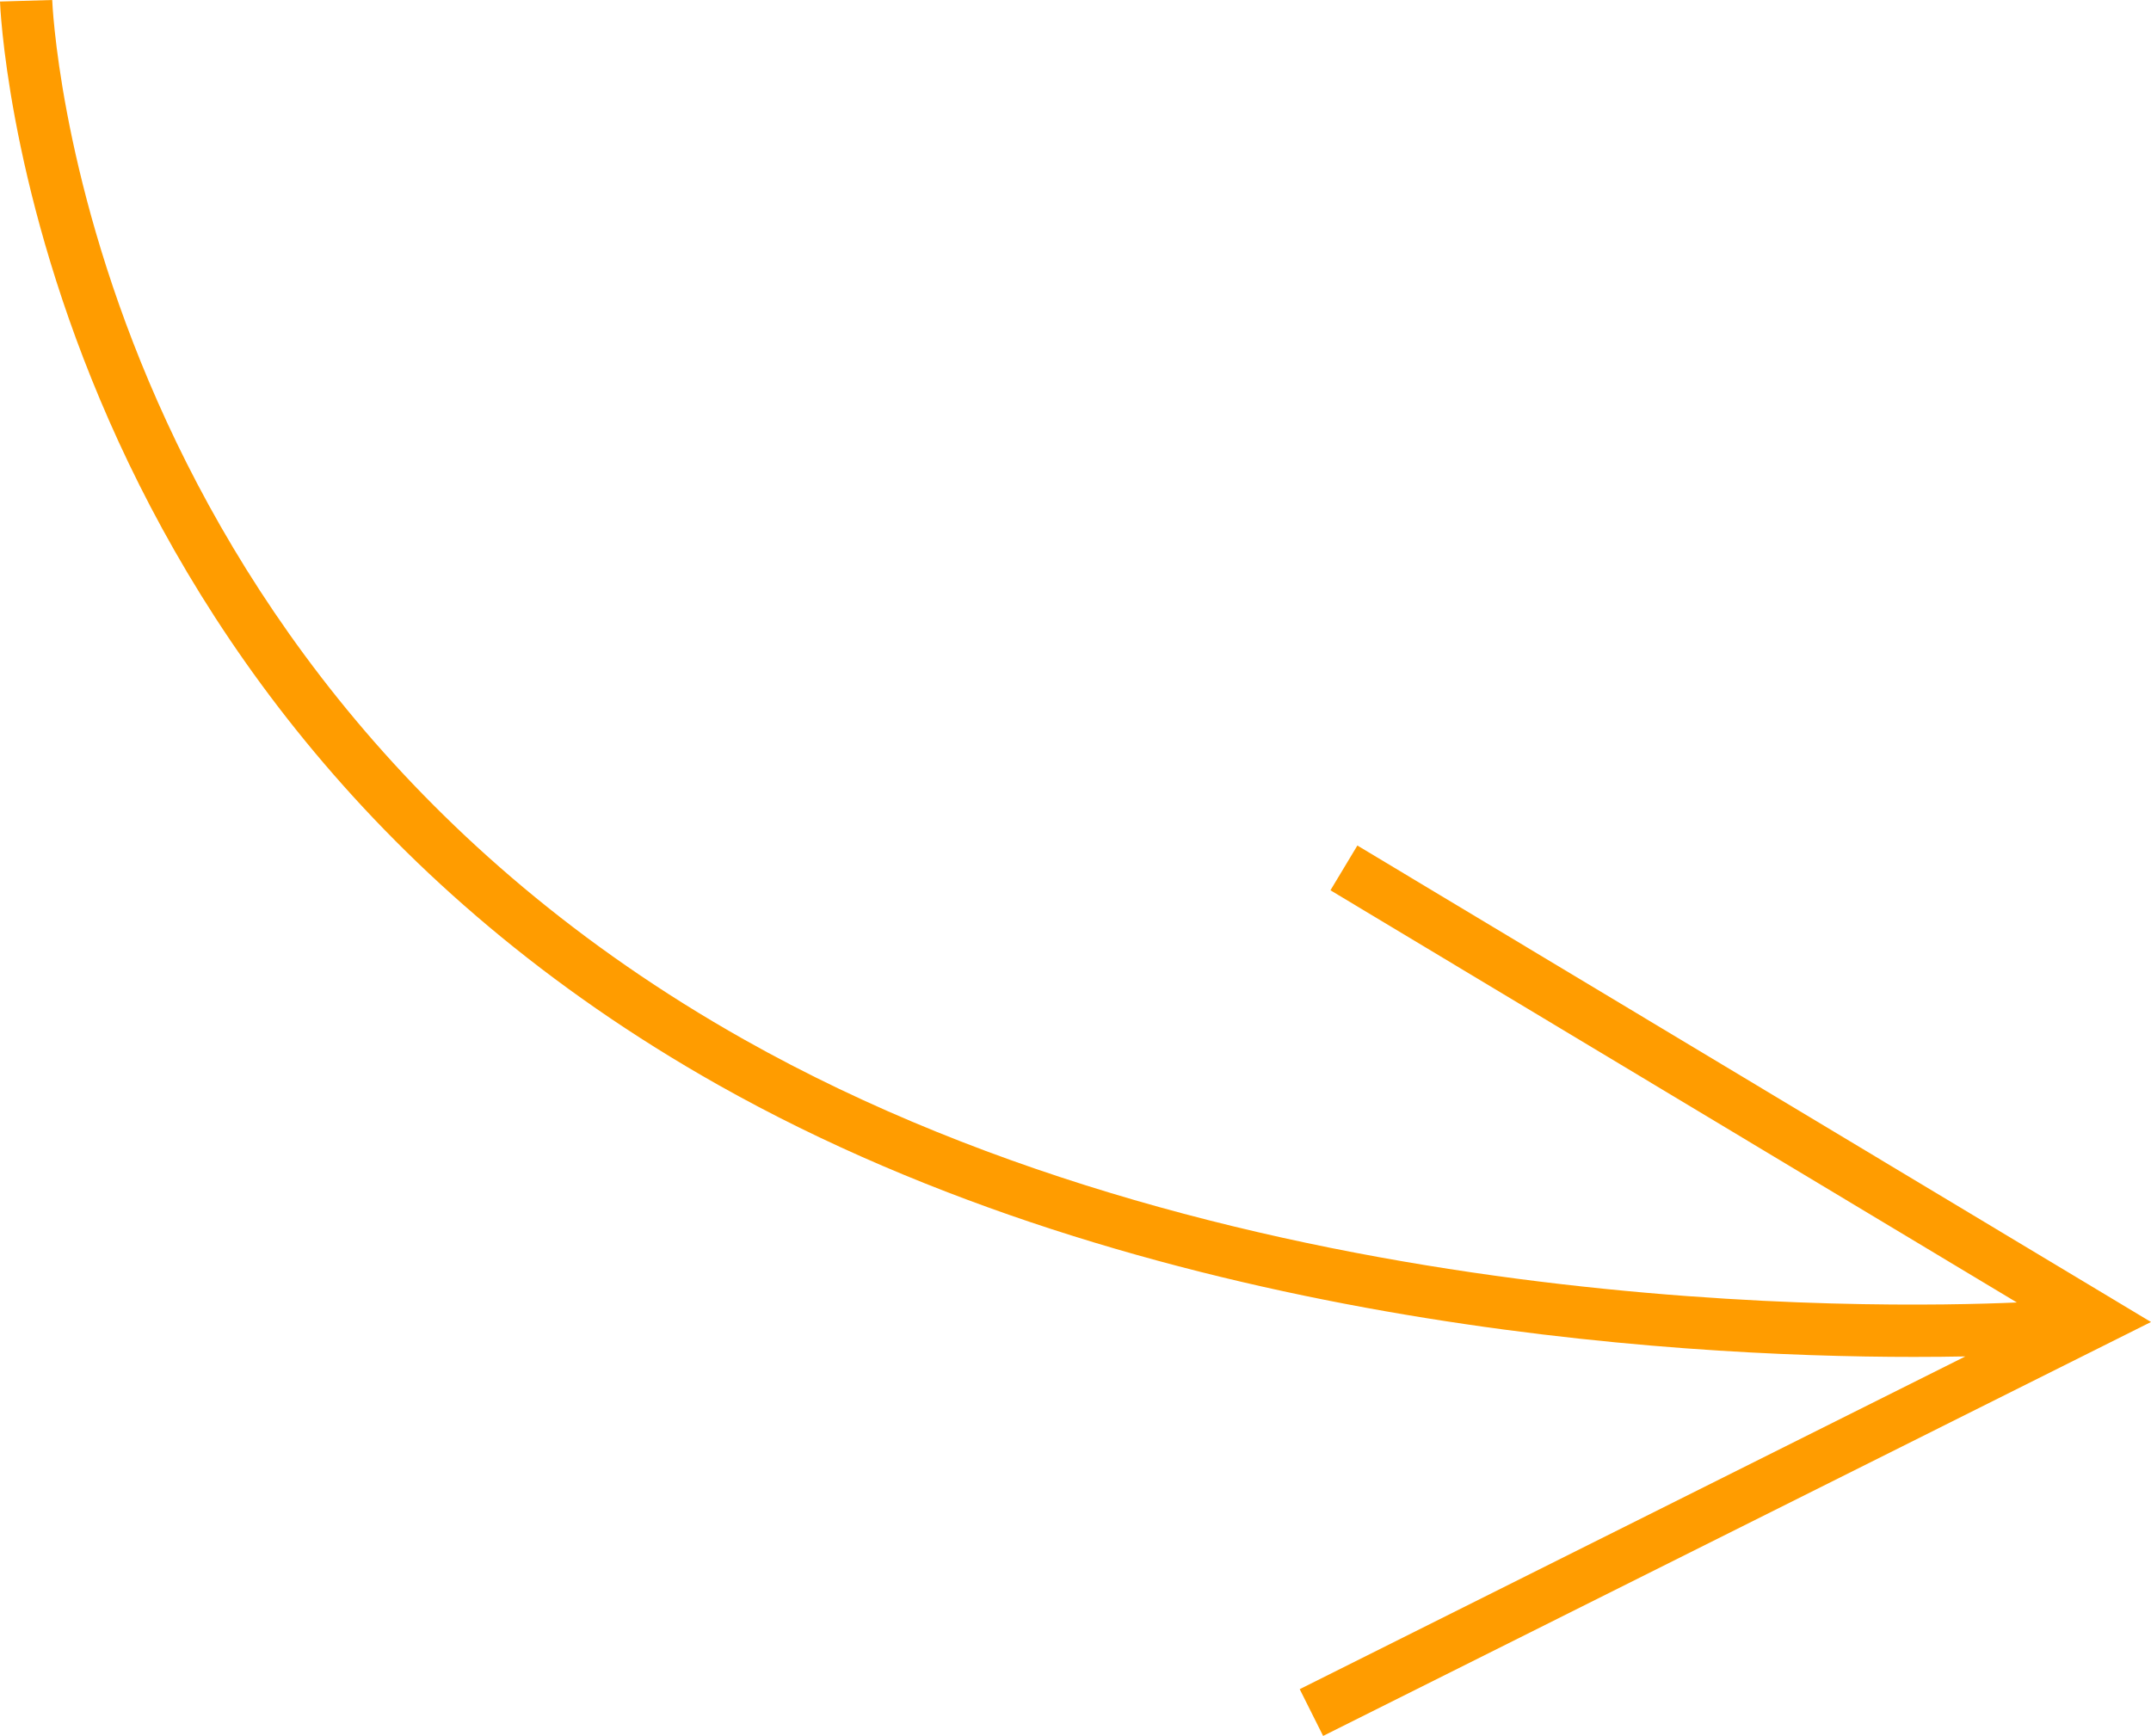 <?xml version="1.0" encoding="UTF-8"?>
<svg id="Calque_1" data-name="Calque 1" xmlns="http://www.w3.org/2000/svg" viewBox="0 0 35.549 28.694">
  <path d="M22.433,13.976l-.445.74,11.344,6.813c-2.227.099-12.787.303-21.038-4.348C1.315,10.992.867.109.863,0l-.863.025c.003.114.453,11.472,11.87,17.908,7.067,3.984,15.763,4.496,19.759,4.496.315,0,.598-.003.852-.008l-11.001,5.5.387.773,13.682-6.842s-13.116-7.876-13.116-7.876Z" fill="#ff9c00"/>
</svg>